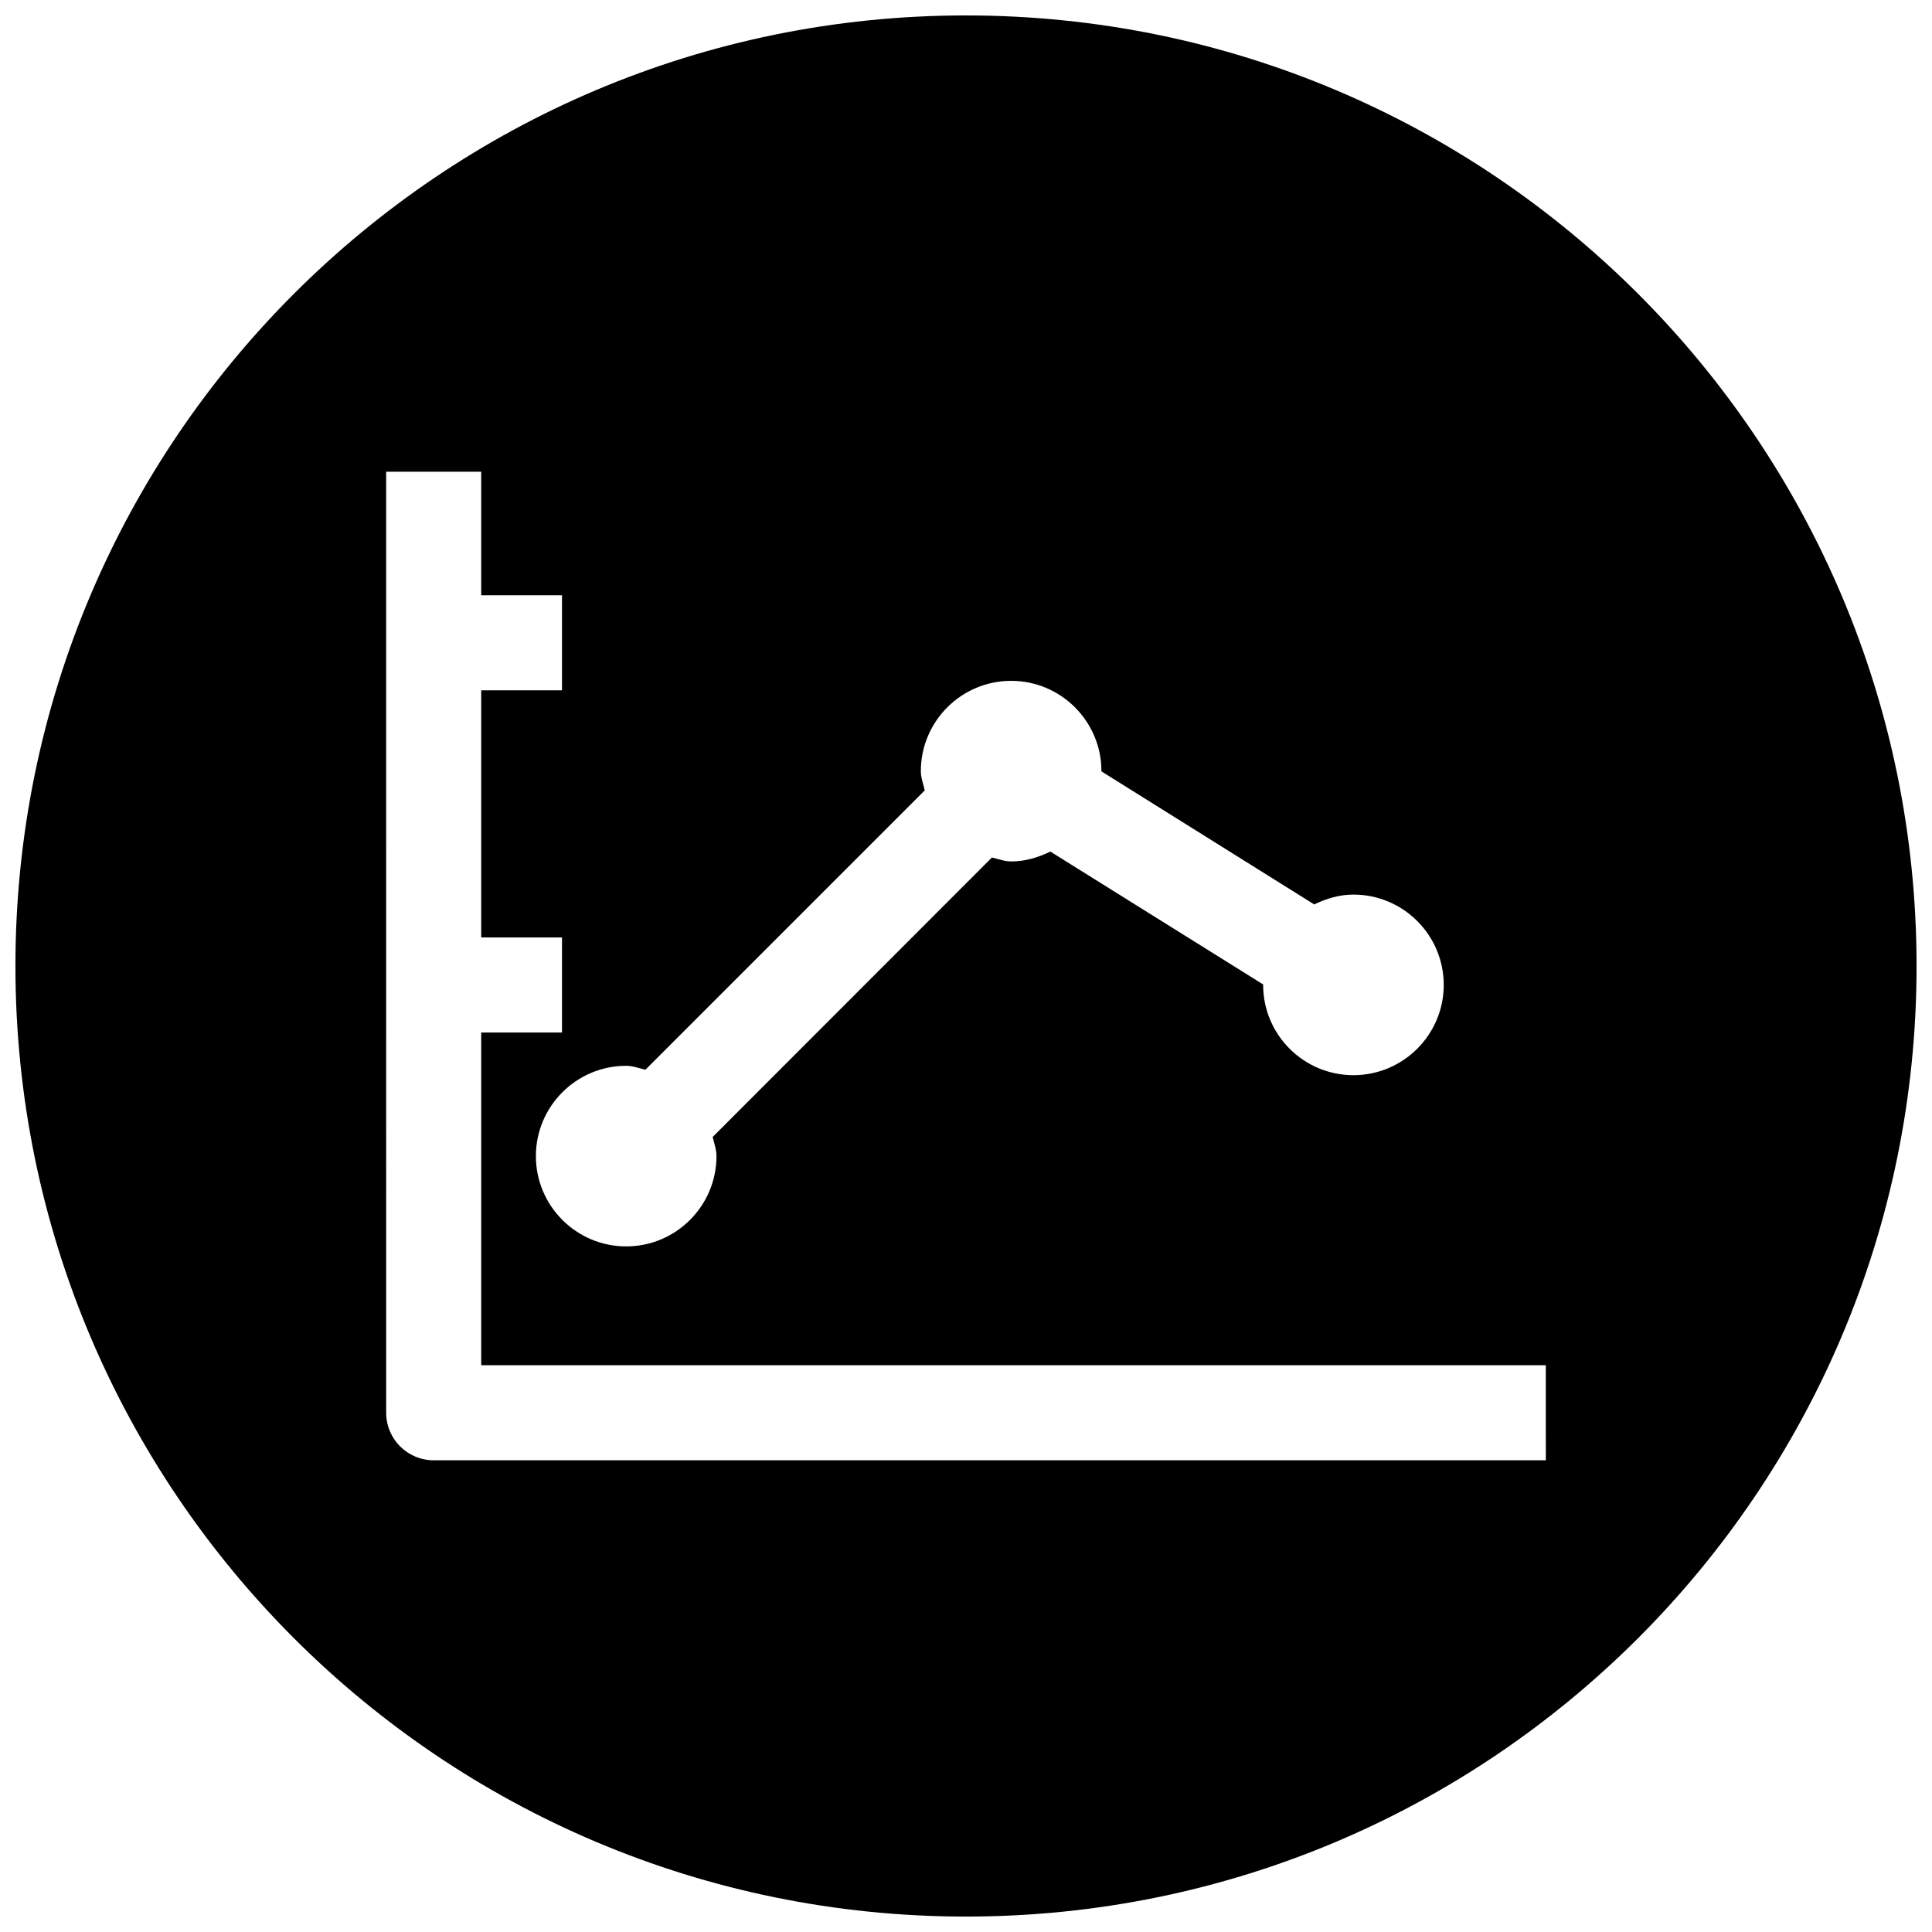 <?xml version="1.0" encoding="UTF-8"?>
<!-- Uploaded to: SVG Repo, www.svgrepo.com, Generator: SVG Repo Mixer Tools -->
<svg width="800px" height="800px" version="1.1" viewBox="144 144 512 512" xmlns="http://www.w3.org/2000/svg">
 <defs>
  <clipPath id="a">
   <path d="m148.09 148.09h503.81v503.81h-503.81z"/>
  </clipPath>
 </defs>
 <g clip-path="url(#a)">
  <path d="m400 148.09c-139.12 0-251.91 112.79-251.91 251.91 0 139.11 112.79 251.91 251.91 251.91 139.11 0 251.91-112.79 251.91-251.91-0.004-139.12-112.79-251.91-251.91-251.91zm-90.059 278.36c1.793 0 3.402 0.66 5.102 1.039l74.027-74.027c-0.375-1.703-1.039-3.309-1.039-5.102 0-13.195 10.738-23.93 23.93-23.93 13.195 0 23.93 10.738 23.93 23.93v0.062l56.395 35.266c3.18-1.543 6.613-2.613 10.391-2.613 13.195 0 23.93 10.738 23.93 23.93 0 13.195-10.738 23.93-23.93 23.93-13.227 0-23.93-10.738-23.93-23.93 0-0.031 0.031-0.062 0.031-0.094l-56.422-35.234c-3.18 1.543-6.613 2.613-10.391 2.613-1.793 0-3.402-0.66-5.102-1.039l-73.996 74.059c0.375 1.672 1.008 3.277 1.008 5.07 0 13.195-10.738 23.93-23.93 23.93-13.195 0-23.93-10.738-23.93-23.93-0.004-13.191 10.734-23.93 23.926-23.93zm243.72 104.54h-294.73c-6.957 0-12.594-5.637-12.594-12.594l-0.004-249.39h25.191v32.746h21.41v25.191h-21.41v65.496h21.41v25.191h-21.41v88.168h282.13z"/>
 </g>
</svg>